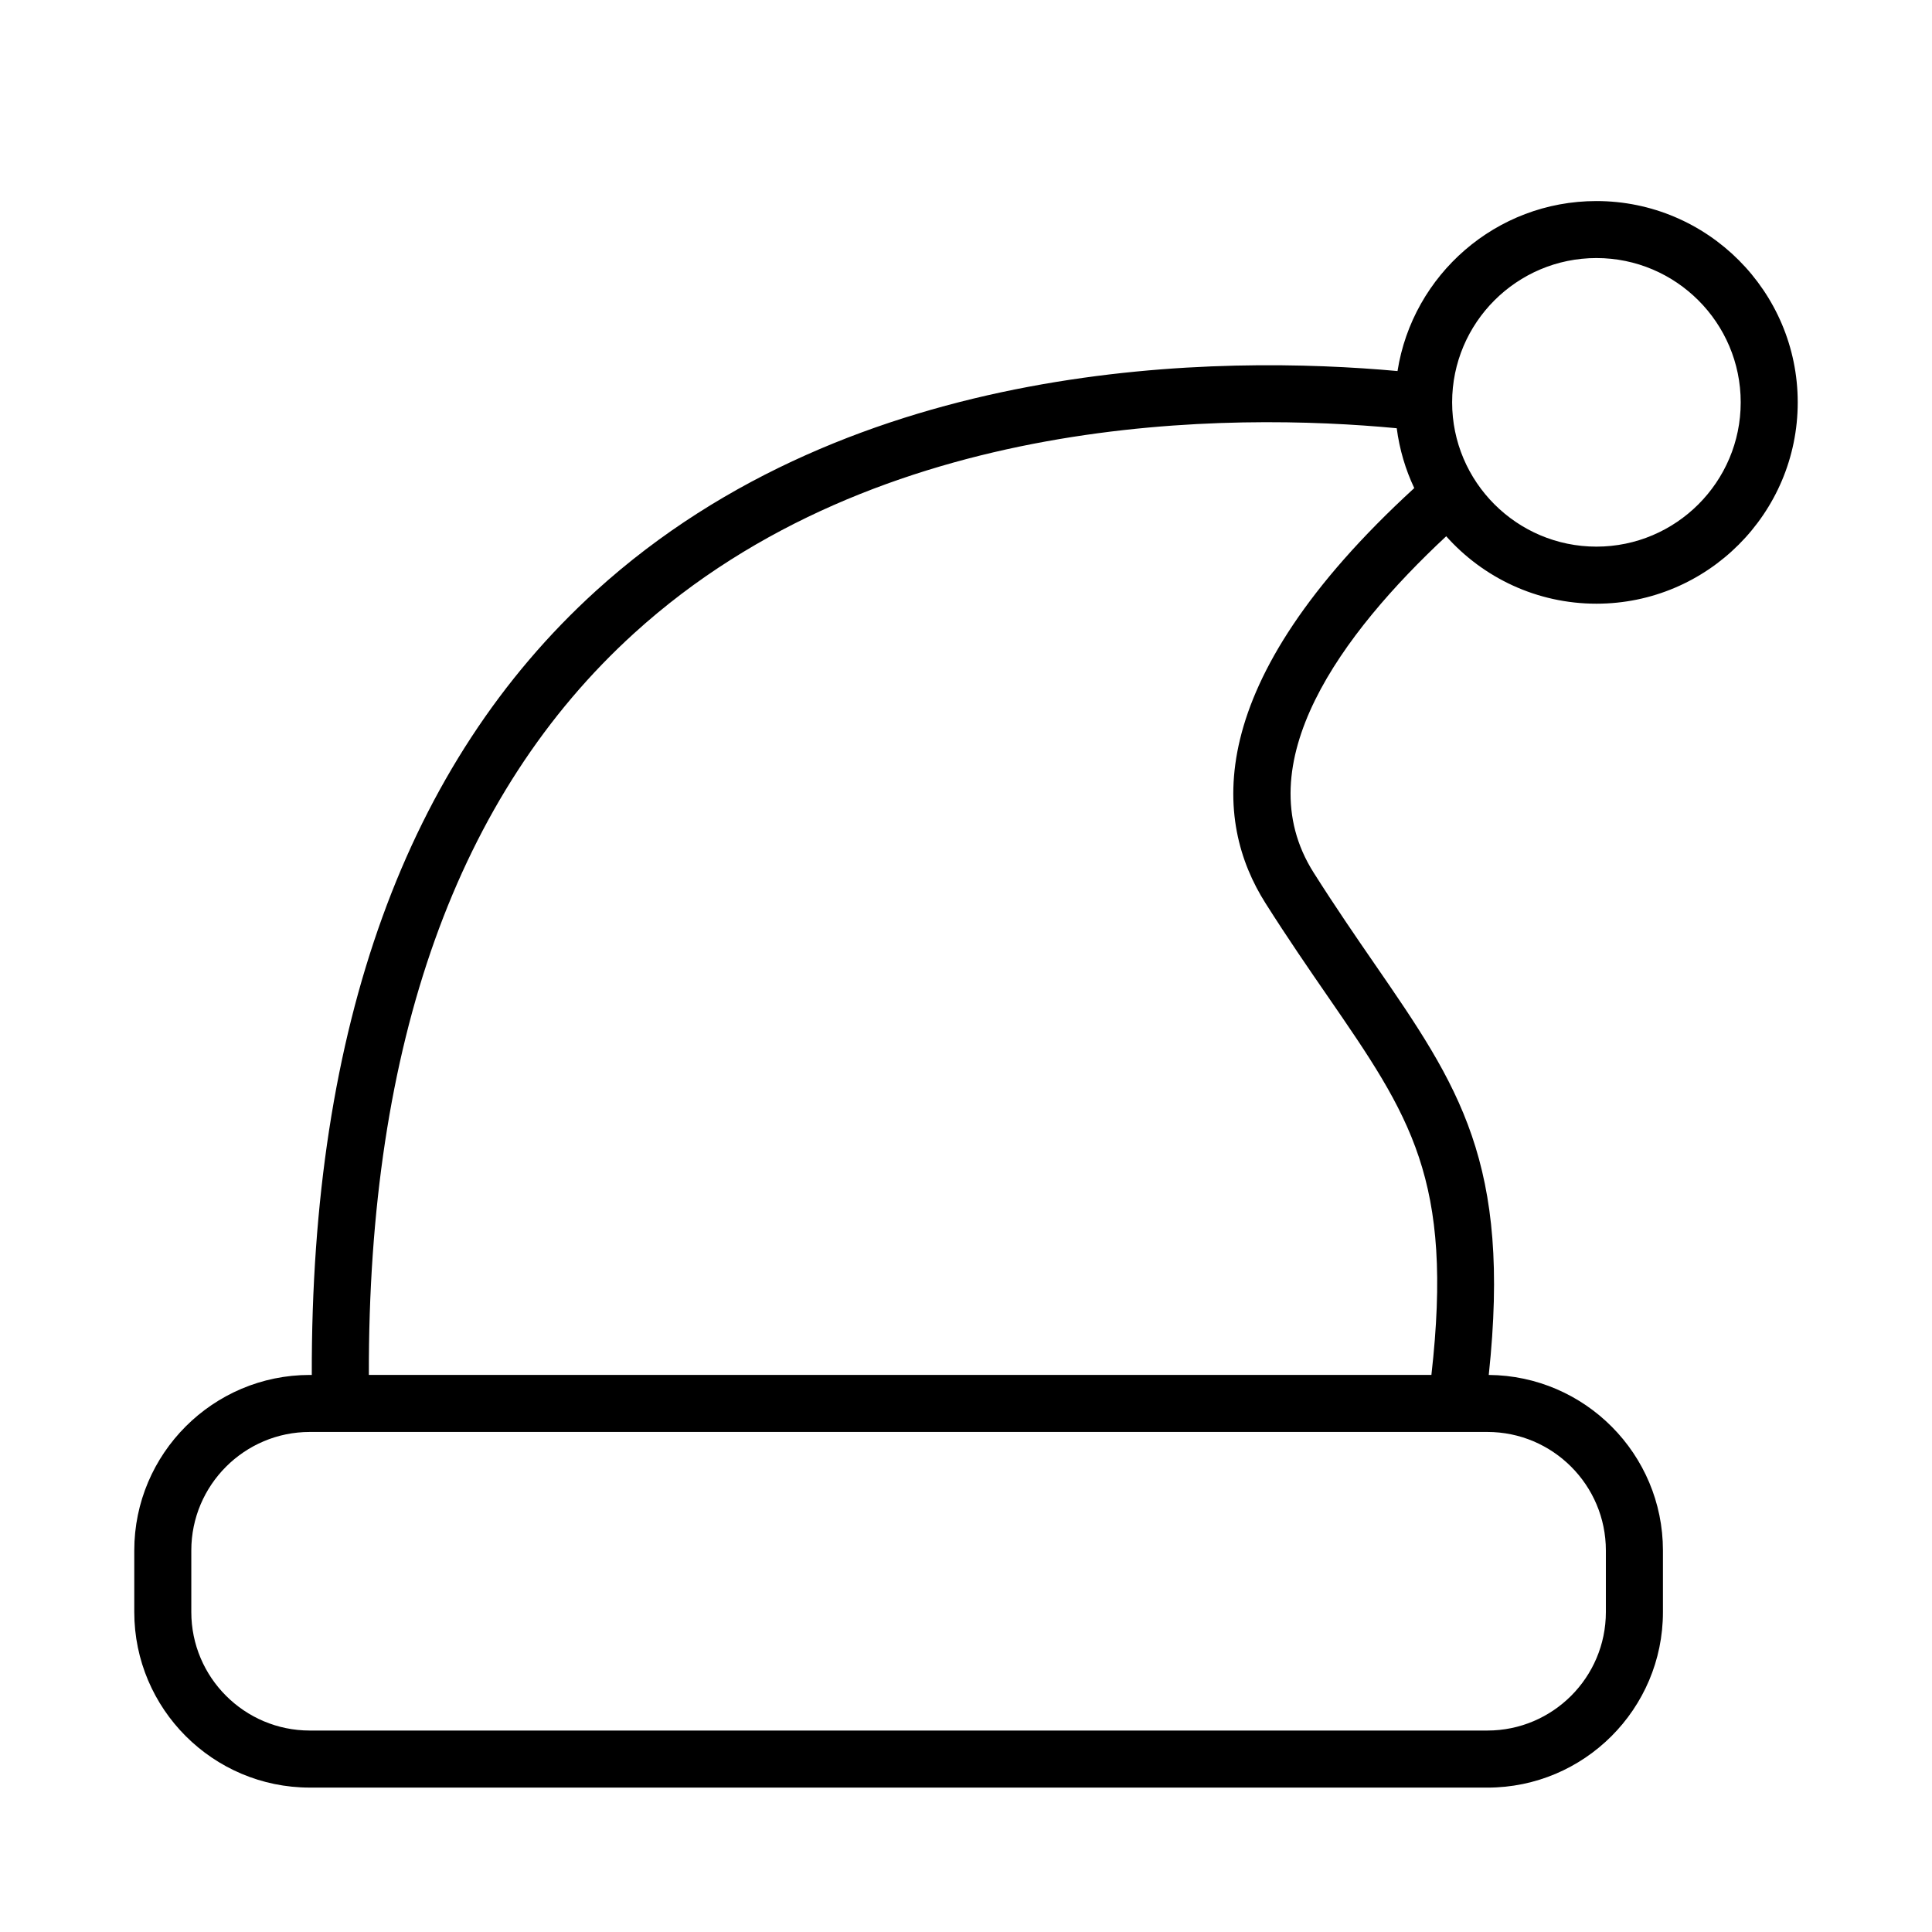 <?xml version="1.0" encoding="UTF-8"?>
<!-- Uploaded to: ICON Repo, www.iconrepo.com, Generator: ICON Repo Mixer Tools -->
<svg fill="#000000" width="800px" height="800px" version="1.1" viewBox="144 144 512 512" xmlns="http://www.w3.org/2000/svg">
 <path d="m538.18 617.73h-312.08c-25.652 0-46.516-20.867-46.516-46.512v-16.328c0-25.652 20.867-46.516 46.516-46.516h0.527c-0.23-92.277 25.07-162.14 75.25-207.74 68.727-62.441 166.4-62.492 212.48-58.301 4-25.496 26.113-45.051 52.707-45.051 29.418 0 53.352 23.938 53.352 53.352 0 29.418-23.938 53.352-53.352 53.352-15.809 0-30.031-6.914-39.805-17.871-27.555 25.703-53.379 60.32-35.137 89.129 5.75 9.082 11.27 17.105 16.141 24.172 22.371 32.465 36.285 52.664 30.273 108.96 25.488 0.191 46.16 20.988 46.16 46.516v16.328c0.004 25.648-20.859 46.516-46.512 46.516zm-312.08-94.246c-17.32 0-31.402 14.086-31.402 31.402v16.328c0 17.316 14.086 31.398 31.402 31.398h312.07c17.32 0 31.402-14.086 31.402-31.398v-16.328c0-17.32-14.086-31.402-31.402-31.402zm15.648-15.117h281.59c5.891-51.898-5.562-68.52-27.512-100.38-4.953-7.184-10.566-15.332-16.473-24.66-13.598-21.488-17.453-57.832 39.441-109.98-2.328-4.926-3.918-10.258-4.644-15.859-43.312-4.098-137.14-4.707-202.1 54.332-46.891 42.598-70.523 108.7-70.297 196.55zm325.32-295.98c-21.086 0-38.238 17.156-38.238 38.238 0 21.086 17.156 38.238 38.238 38.238 21.086 0 38.238-17.156 38.238-38.238 0-21.086-17.156-38.238-38.238-38.238z"/>
</svg>
